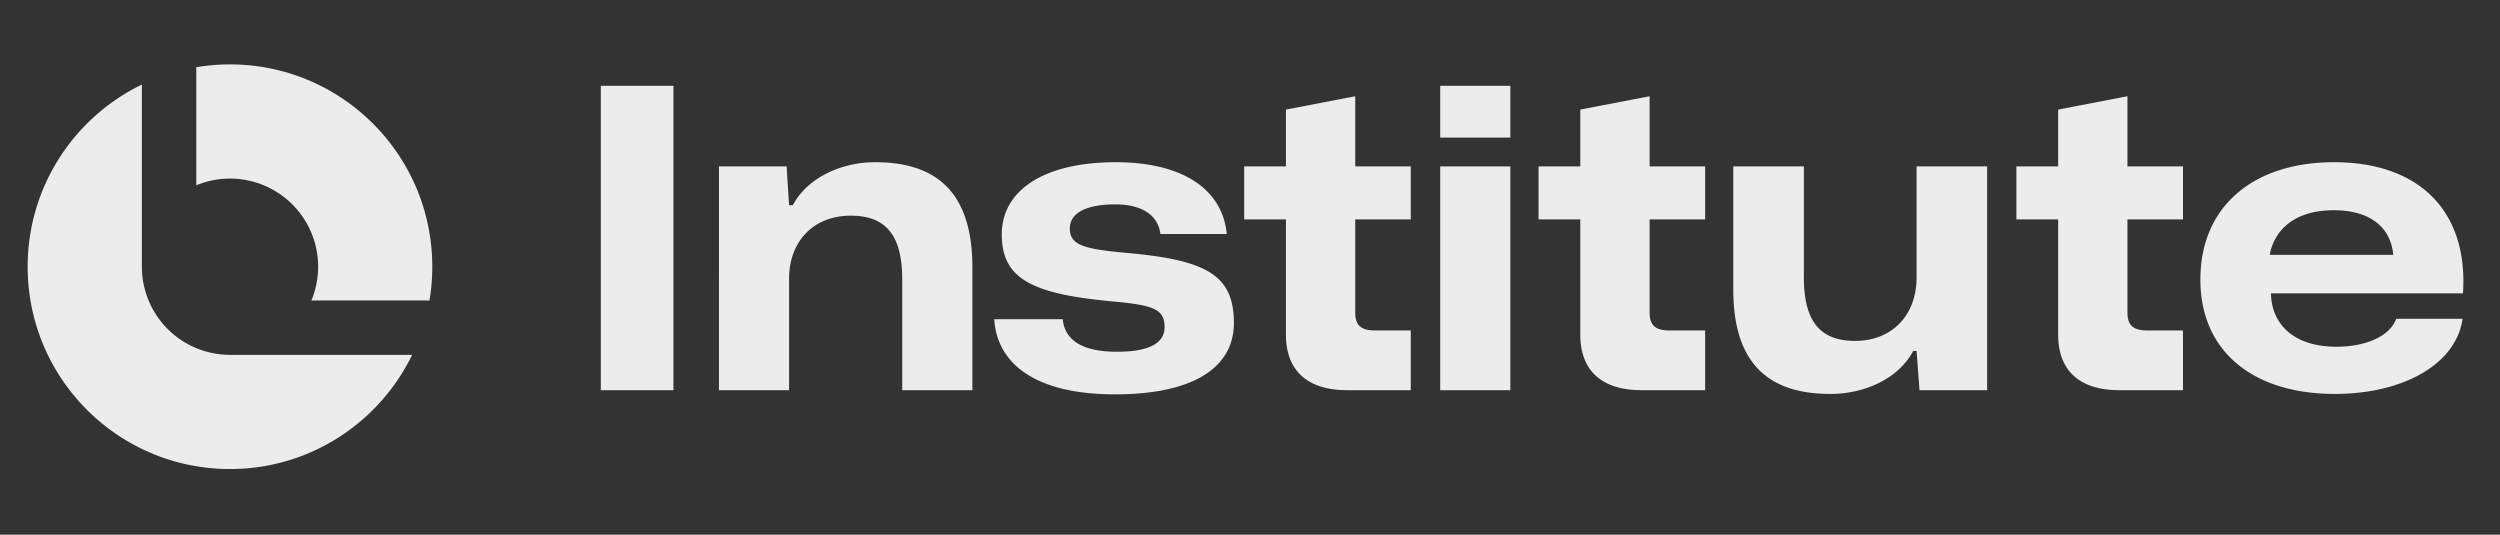 <svg xmlns="http://www.w3.org/2000/svg" width="173" height="37" fill="none"><rect width="100%" height="100%" fill="#333333" stroke="none"/><path fill="#ECECEC" d="M1.914 18.458c0-5.546 3.226-10.34 7.904-12.606V18.52a6.098 6.098 0 0 0 6.097 6.035H28.52c-2.267 4.677-7.06 7.902-12.606 7.902-7.732 0-14-6.268-14-14Z"/><path fill="#ECECEC" d="M29.914 18.458c0 .795-.066 1.574-.193 2.333h-8.17a6.098 6.098 0 0 0-7.968-7.968V4.65a14.095 14.095 0 0 1 2.331-.193c7.732 0 14 6.268 14 14ZM41.576 27V5.938h5.027V27h-5.027Zm8.176 0V11.514h4.68l.173 2.687h.26c.983-1.878 3.323-2.976 5.692-2.976 3.987 0 6.732 1.82 6.732 7.281V27h-4.854v-7.656c0-2.832-.954-4.42-3.554-4.42-2.6 0-4.276 1.79-4.276 4.362V27h-4.853Zm27.4.289c-5.316 0-8.147-1.994-8.35-5.2h4.739c.144 1.473 1.387 2.253 3.756 2.253 2.08 0 3.293-.52 3.293-1.705 0-1.3-.867-1.53-3.727-1.79-5.46-.52-7.54-1.56-7.54-4.623 0-3.034 2.889-4.999 7.887-4.999 4.478 0 7.367 1.763 7.685 4.97h-4.594c-.173-1.387-1.386-2.052-3.12-2.052-1.878 0-3.15.52-3.15 1.676 0 1.185 1.099 1.416 3.872 1.676 5.49.491 7.483 1.473 7.483 4.854 0 2.975-2.629 4.94-8.234 4.94ZM93.205 27c-2.571 0-4.218-1.213-4.218-3.843v-7.973h-2.89v-3.67h2.89V7.585l4.796-.924v4.853h3.842v3.67h-3.842v6.442c0 .954.462 1.243 1.415 1.243h2.427V27h-4.42Zm6.457-17.48V5.939h4.854v3.583h-4.854Zm0 17.48V11.514h4.854V27h-4.854Zm13.914 0c-2.572 0-4.219-1.213-4.219-3.843v-7.973h-2.889v-3.67h2.889V7.585l4.796-.924v4.853h3.843v3.67h-3.843v6.442c0 .954.463 1.243 1.416 1.243h2.427V27h-4.42Zm13.1.26c-4.045 0-6.732-1.849-6.732-7.223v-8.523h4.883v7.657c0 2.802.924 4.42 3.524 4.42 2.601 0 4.276-1.791 4.276-4.392v-7.685h4.883V27h-4.681l-.202-2.716h-.231c-.953 1.82-3.236 2.976-5.72 2.976Zm19.966-.26c-2.571 0-4.218-1.213-4.218-3.843v-7.973h-2.889v-3.67h2.889V7.585l4.796-.924v4.853h3.843v3.67h-3.843v6.442c0 .954.462 1.243 1.416 1.243h2.427V27h-4.421Zm14.927.26c-5.663 0-9.303-2.947-9.303-7.916 0-5.085 3.698-8.119 9.245-8.119 5.894 0 9.303 3.38 8.927 9.072h-13.29c.058 2.311 1.763 3.698 4.536 3.698 2.109 0 3.727-.78 4.132-1.935h4.593c-.433 3.12-4.073 5.2-8.84 5.2Zm-.087-12.712c-2.427 0-4.045 1.127-4.42 3.091h8.551c-.173-1.906-1.589-3.091-4.131-3.091Z"/></svg>
